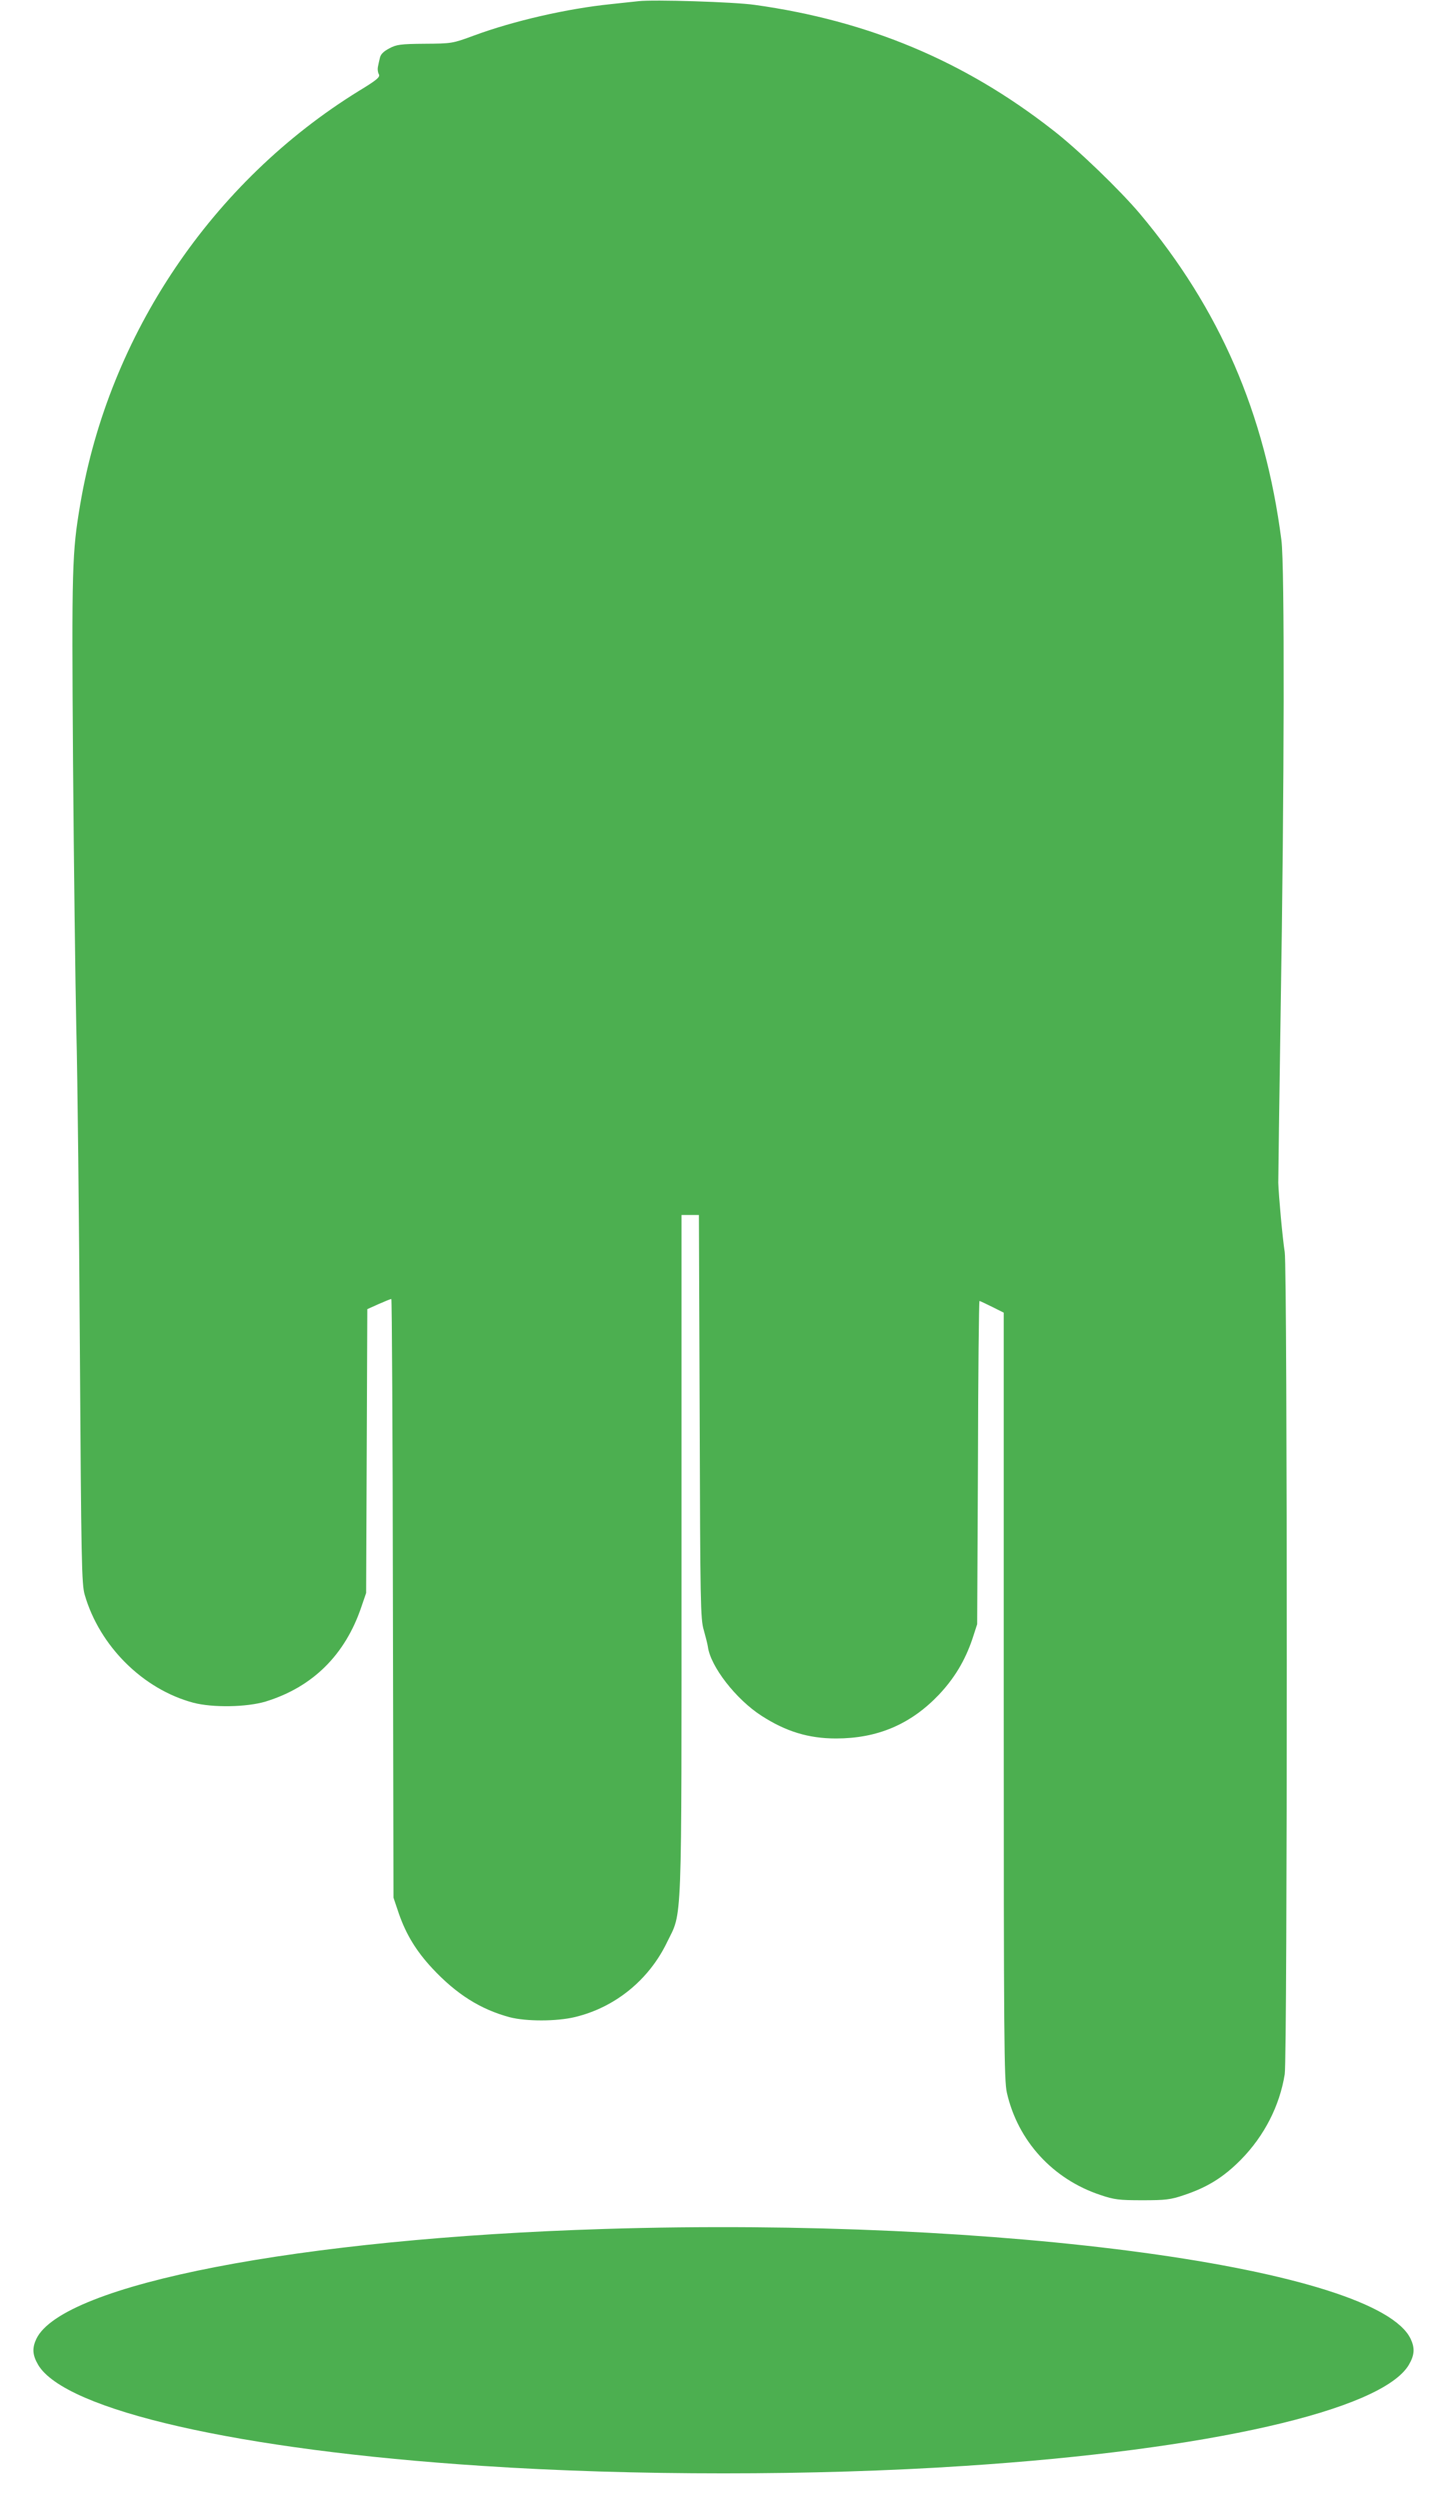 <?xml version="1.0" standalone="no"?>
<!DOCTYPE svg PUBLIC "-//W3C//DTD SVG 20010904//EN"
 "http://www.w3.org/TR/2001/REC-SVG-20010904/DTD/svg10.dtd">
<svg version="1.0" xmlns="http://www.w3.org/2000/svg"
 width="741pt" height="1280pt" viewBox="0 0 741 1280"
 preserveAspectRatio="xMidYMid meet">
<g transform="translate(0,1280) scale(0.1,-0.1)"
fill="#4caf50" stroke="none">
<path d="M3270 12794 c-19 -2 -82 -9 -140 -15 -226 -23 -500 -86 -703 -161
-111 -41 -114 -41 -252 -42 -125 -1 -145 -4 -182 -24 -30 -16 -44 -30 -48 -50
-4 -15 -8 -36 -10 -46 -2 -11 0 -27 5 -36 8 -14 -9 -29 -103 -86 -750 -463
-1279 -1246 -1426 -2115 -42 -248 -44 -316 -37 -1319 4 -525 12 -1144 17
-1375 6 -231 14 -962 18 -1625 7 -1101 9 -1210 25 -1265 76 -262 298 -483 556
-552 99 -26 273 -23 370 6 241 74 408 239 491 486 l24 70 3 726 3 727 58 26
c32 14 61 26 65 26 3 0 7 -690 8 -1532 l3 -1533 27 -80 c37 -107 89 -193 172
-282 123 -132 247 -210 396 -250 84 -22 241 -22 335 1 204 49 377 189 470 381
80 165 75 31 75 1985 l0 1740 45 0 44 0 4 -1032 c3 -953 4 -1038 21 -1093 9
-33 19 -71 21 -85 13 -101 144 -270 275 -354 124 -80 240 -116 381 -116 212 0
382 72 527 224 79 84 133 173 171 284 l25 77 4 828 c1 455 5 827 8 827 2 0 31
-14 64 -30 l60 -30 0 -1961 c0 -1771 2 -1967 16 -2032 56 -247 235 -443 479
-524 71 -24 95 -27 215 -27 118 0 145 3 212 26 121 40 204 92 293 182 119 121
198 275 224 437 14 81 14 4129 0 4209 -11 69 -31 288 -33 355 0 28 5 419 12
870 19 1150 21 2291 4 2420 -84 649 -316 1184 -724 1670 -102 121 -320 332
-449 431 -451 352 -943 558 -1524 639 -104 15 -519 28 -595 19z"/>
<path d="M3095 1389 c-1558 -48 -2776 -283 -2909 -563 -22 -47 -20 -82 9 -132
137 -233 1029 -437 2275 -518 766 -51 1704 -51 2470 0 1246 81 2138 285 2275
518 29 50 31 85 9 132 -172 363 -2097 626 -4129 563z"/>
</g>
</svg>
